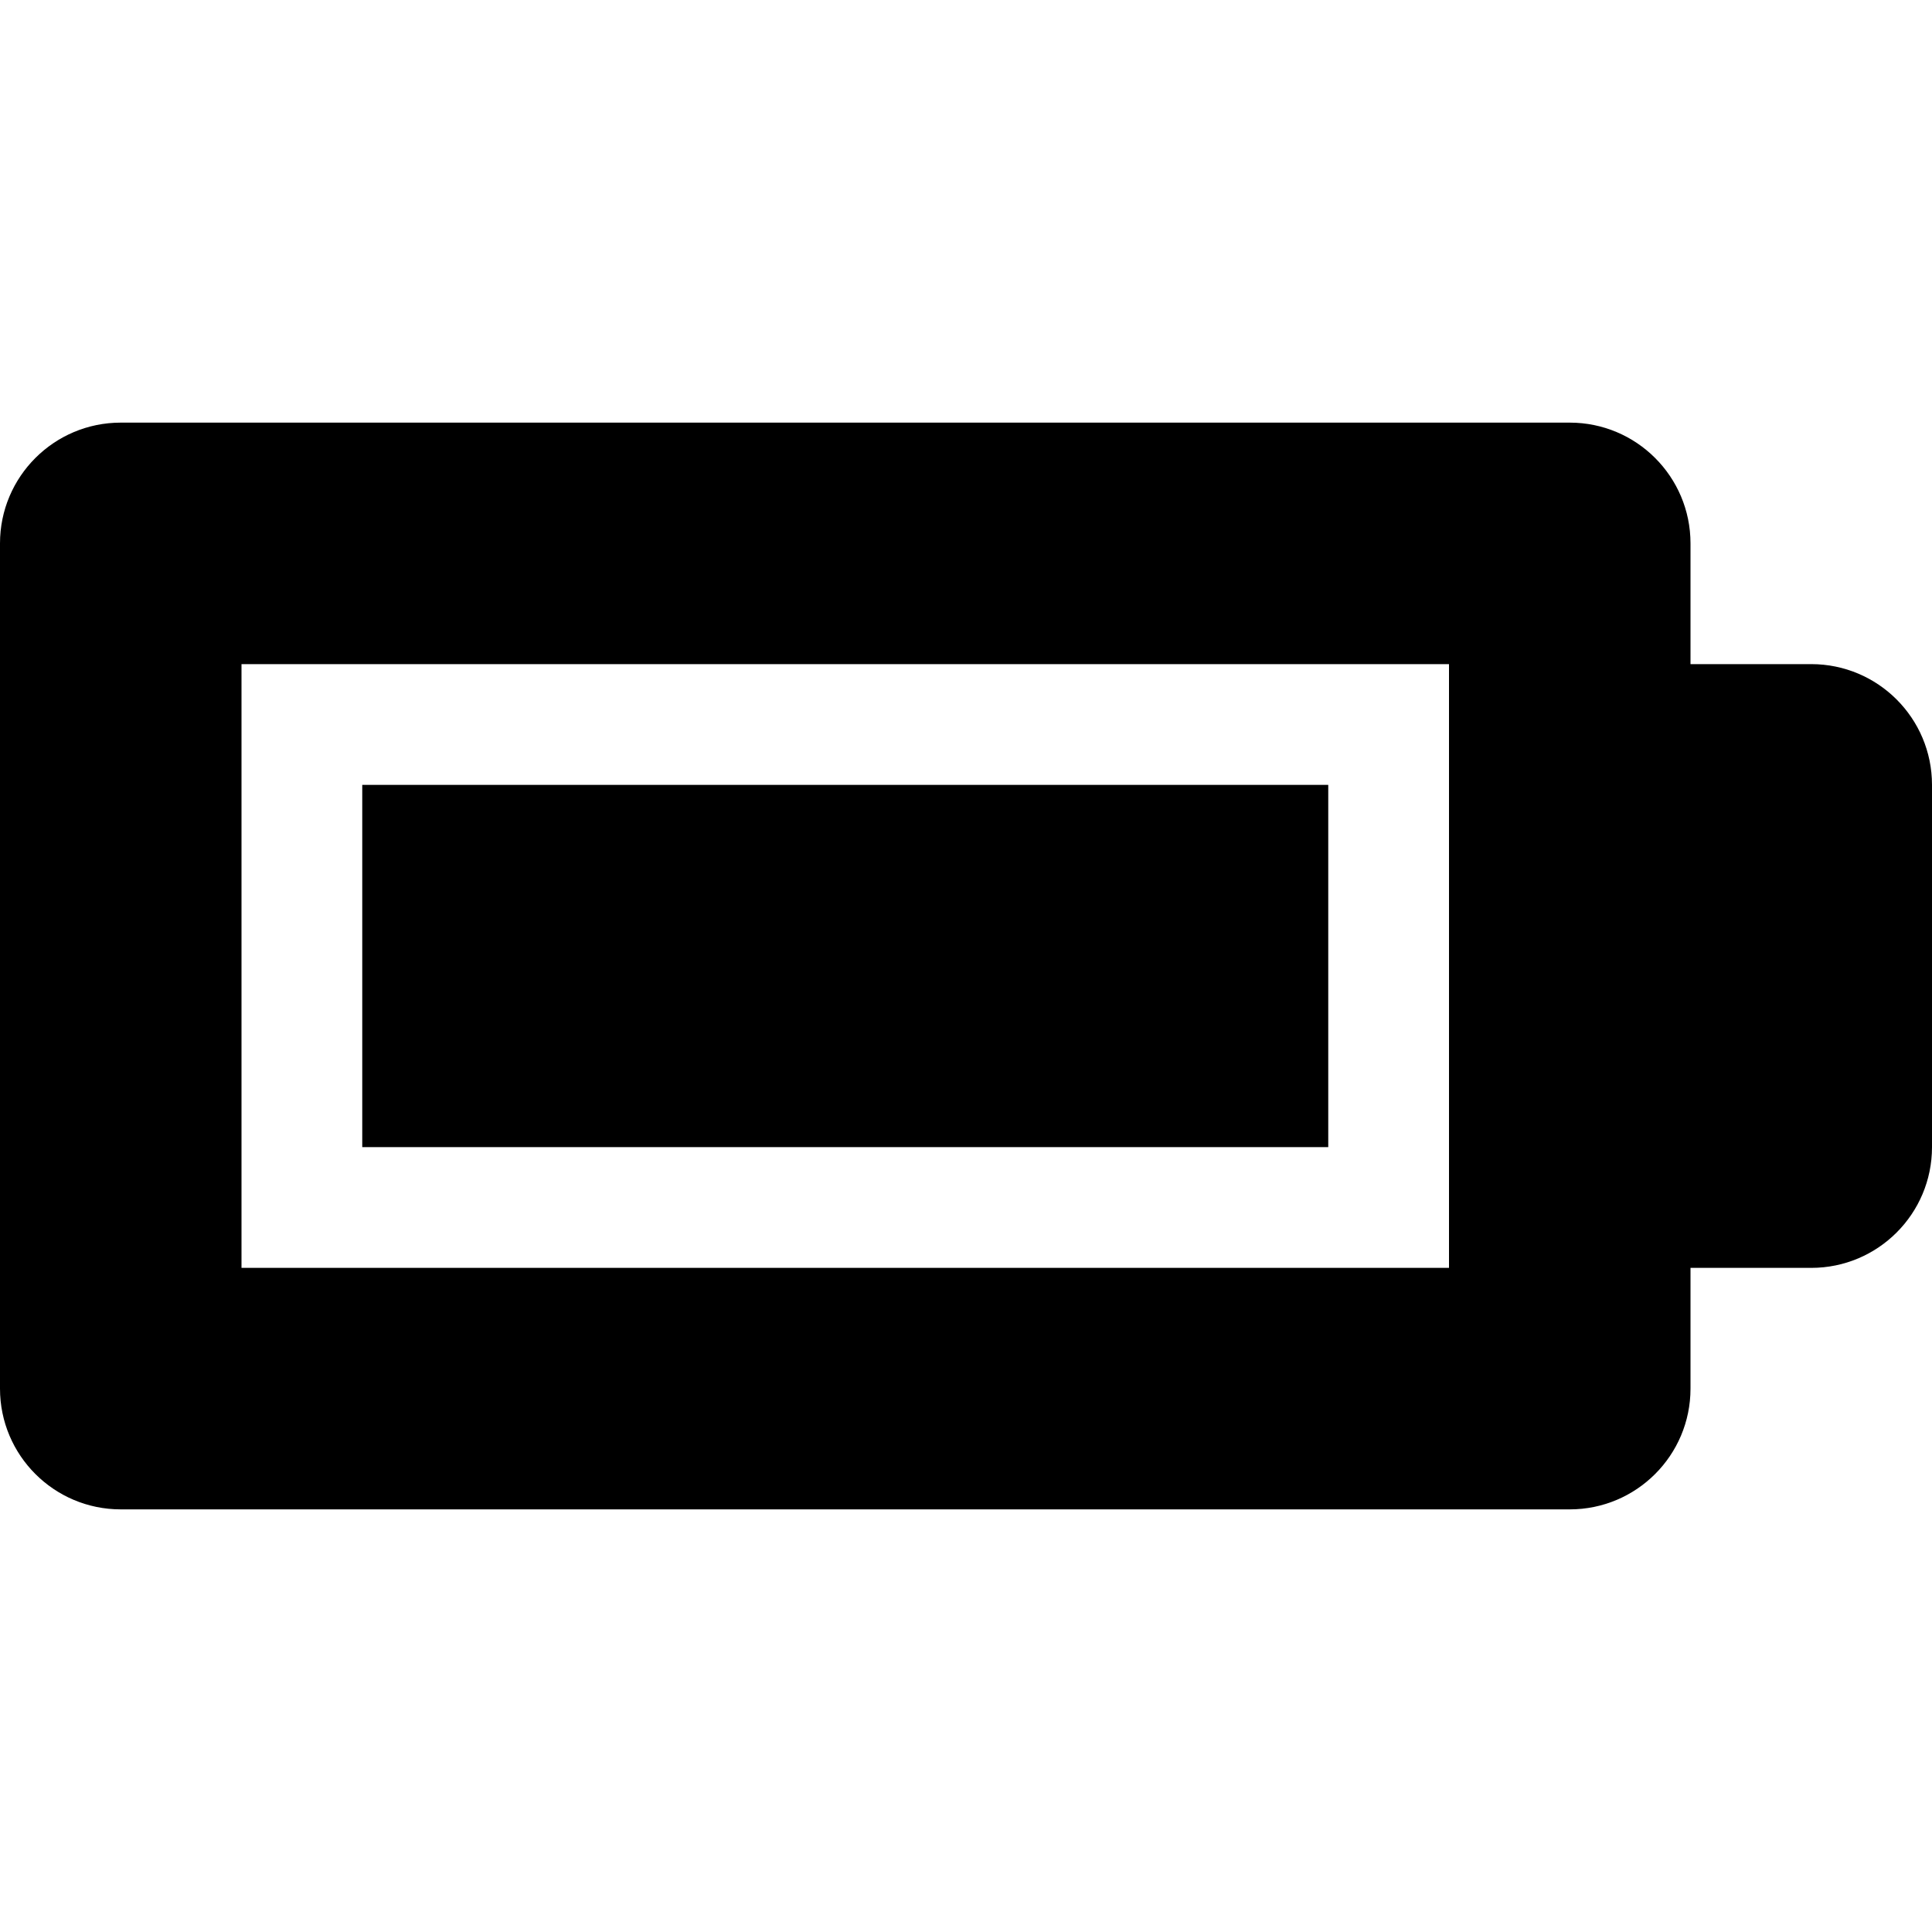 <?xml version="1.0" encoding="iso-8859-1"?>
<!-- Generator: Adobe Illustrator 18.0.0, SVG Export Plug-In . SVG Version: 6.00 Build 0)  -->
<!DOCTYPE svg PUBLIC "-//W3C//DTD SVG 1.1//EN" "http://www.w3.org/Graphics/SVG/1.1/DTD/svg11.dtd">
<svg version="1.1" id="Capa_1" xmlns="http://www.w3.org/2000/svg" xmlns:xlink="http://www.w3.org/1999/xlink" x="0px" y="0px"
	 viewBox="0 0 512 512" style="enable-background:new 0 0 512 512;" xml:space="preserve">
<g>
	<g>
		<path d="M480,176h-32v-32c0-17.672-14.328-32-32-32H32c-17.672,0-32,14.328-32,32v224c0,17.672,14.328,32,32,32h384
			c17.672,0,32-14.328,32-32v-32h32c17.672,0,32-14.328,32-32v-96C512,190.328,497.672,176,480,176z M384,336H64V176h320V336z"/>
	</g>
	<g>
		<rect x="96" y="208" width="256" height="96"/>
	</g>
</g>
<g>
</g>
<g>
</g>
<g>
</g>
<g>
</g>
<g>
</g>
<g>
</g>
<g>
</g>
<g>
</g>
<g>
</g>
<g>
</g>
<g>
</g>
<g>
</g>
<g>
</g>
<g>
</g>
<g>
</g>
</svg>
